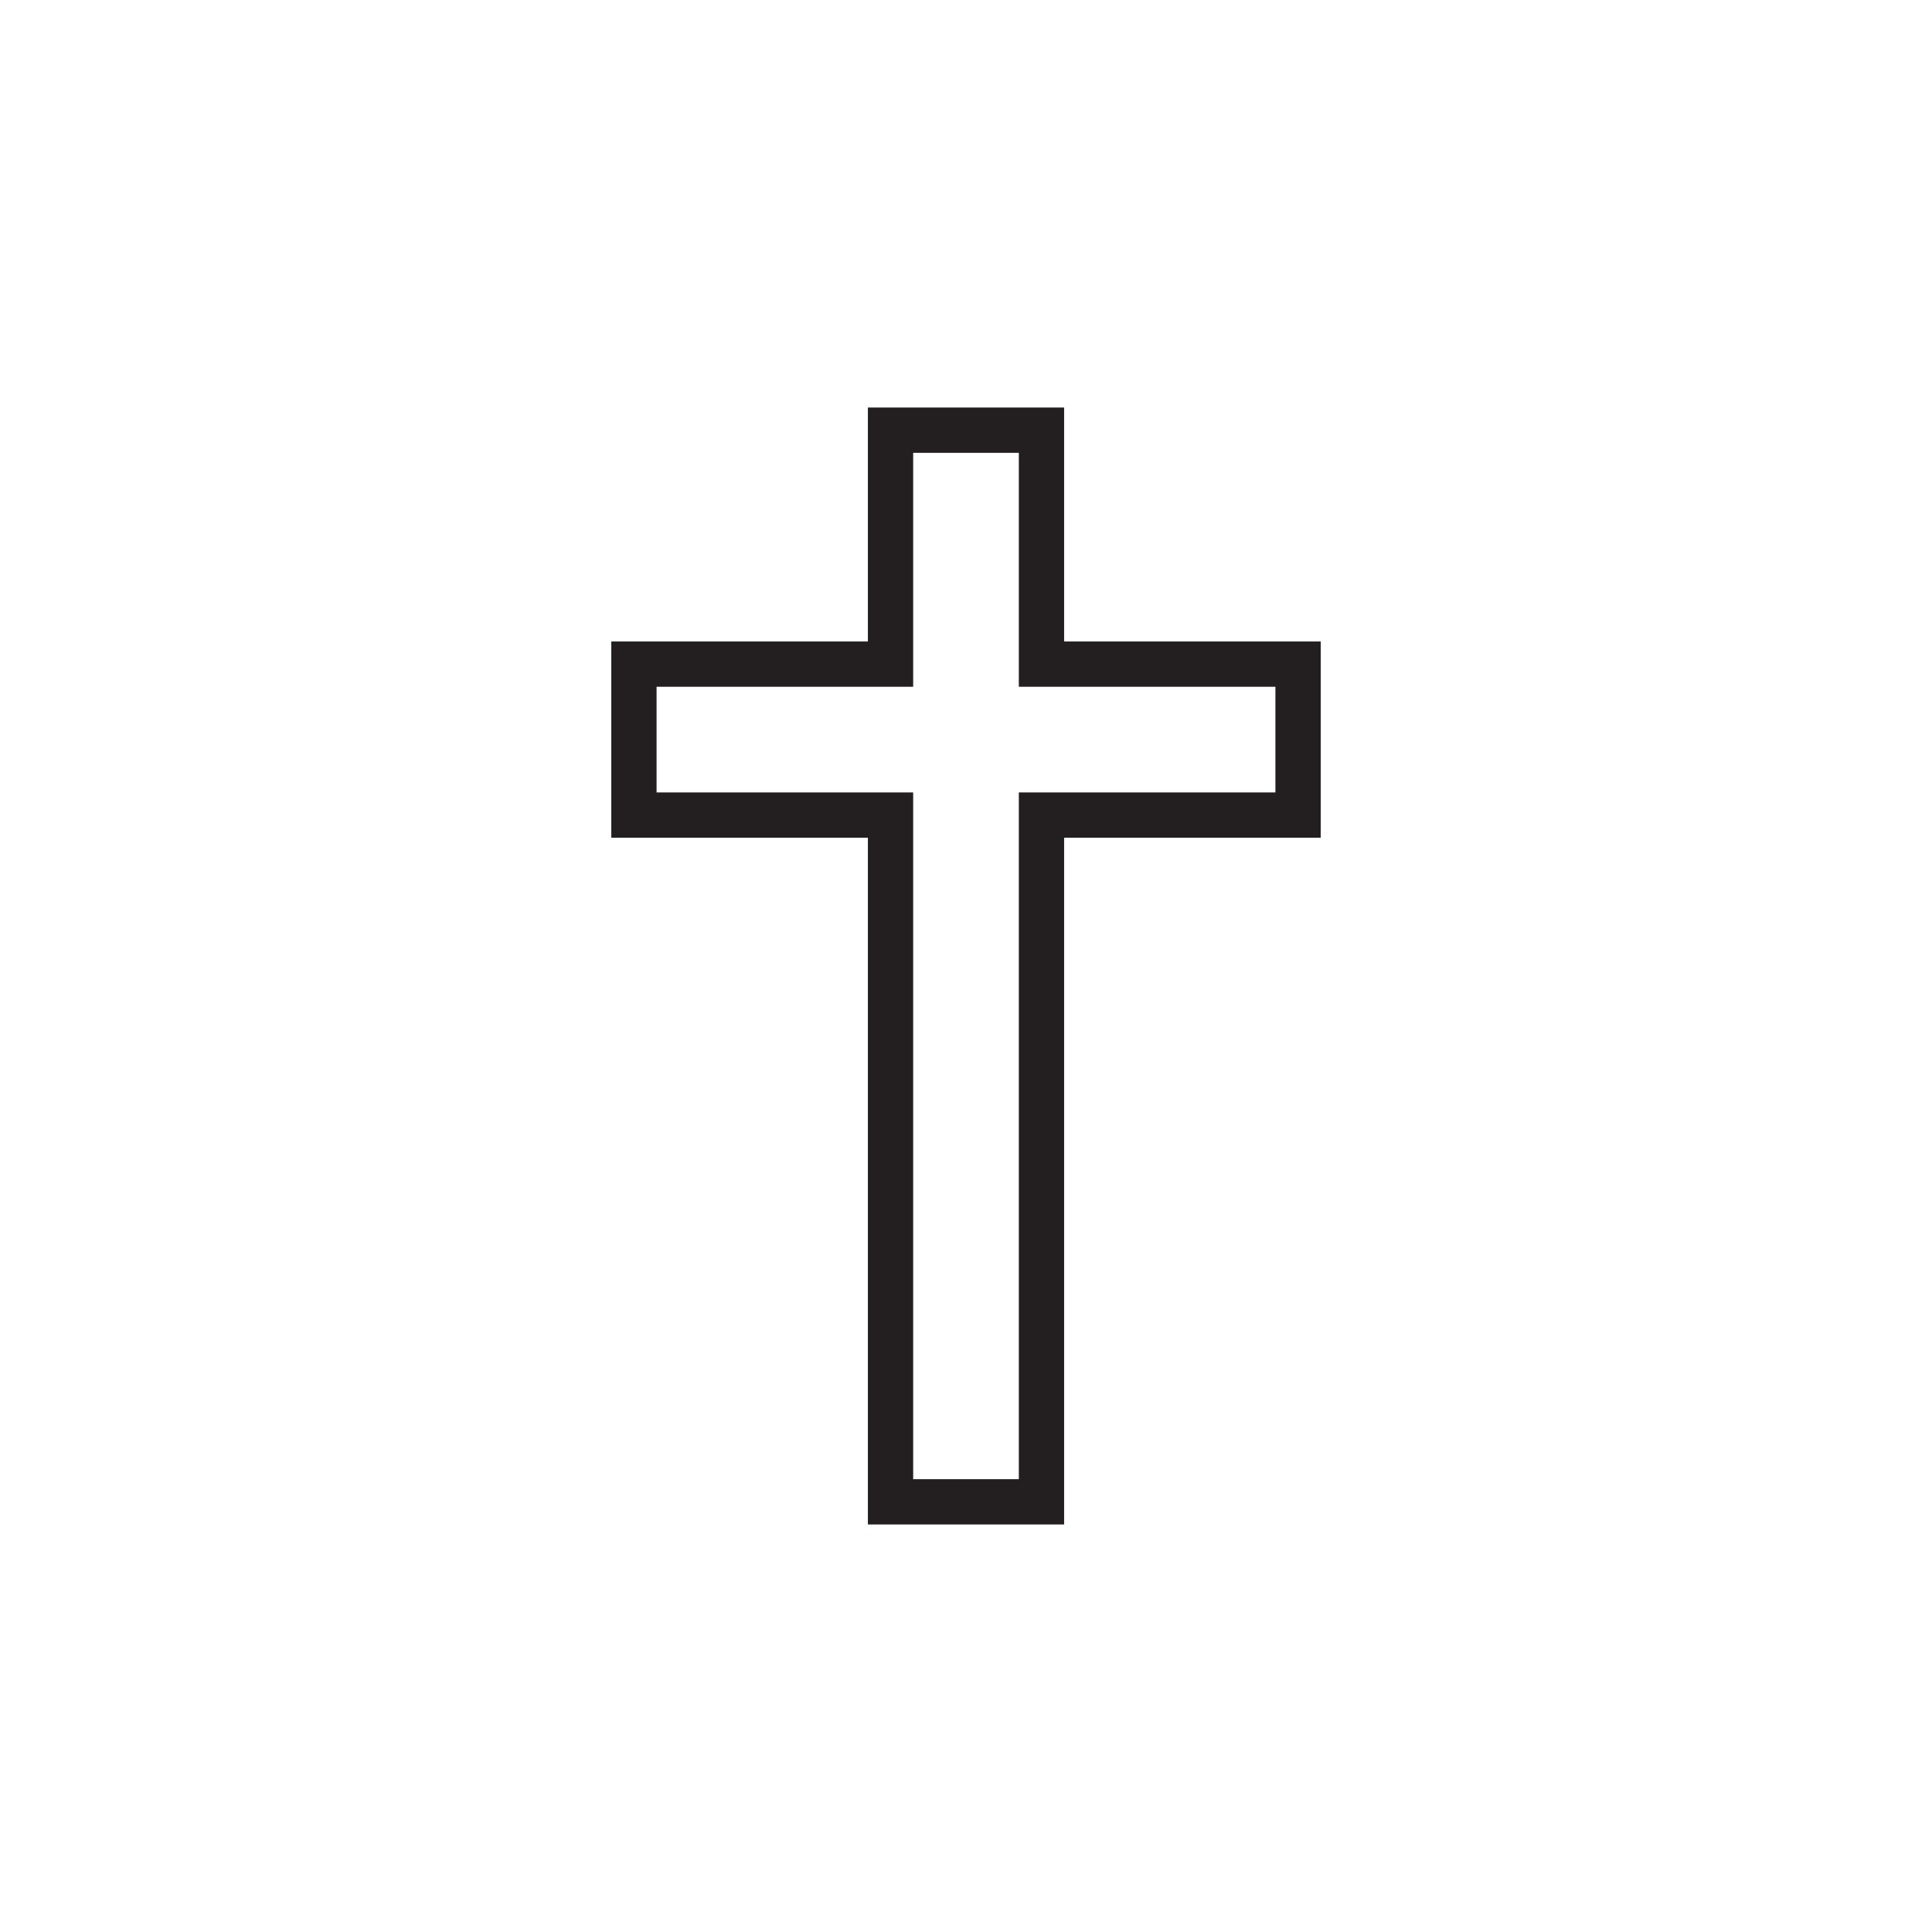 <?xml version="1.0" encoding="iso-8859-1"?>
<!-- Generator: Adobe Illustrator 19.0.1, SVG Export Plug-In . SVG Version: 6.00 Build 0)  -->
<svg version="1.1" id="Religion" xmlns="http://www.w3.org/2000/svg" xmlns:xlink="http://www.w3.org/1999/xlink" x="0px" y="0px"
	 viewBox="0 0 128 128" style="enable-background:new 0 0 128 128;" xml:space="preserve">
<g id="row3" style="display:none;">
	<path id="icon:4_2_" style="display:inline;fill:#231F20;" d="M95.73,53.25c0-0.01-0.01-0.02-0.01-0.03
		c-4.49-13.16-16.95-22.67-31.6-22.72h-0.24c-14.65,0.05-27.11,9.56-31.6,22.72c0,0.01-0.01,0.02-0.01,0.03
		C31.12,56.63,30.5,60.24,30.5,64c0,18.47,15.03,33.5,33.5,33.5c18.47,0,33.5-15.03,33.5-33.5C97.5,60.24,96.88,56.63,95.73,53.25z
		 M92.53,53.22H71.5l-6.4-19.7C77.65,33.97,88.29,42.03,92.53,53.22z M54.42,69.34l7.03,5.11l-11.38,8.27L54.42,69.34z M52.84,64.49
		l-11.38-8.27h14.07L52.84,64.49z M55.39,66.34l3.29-10.12h10.64l3.29,10.12L64,72.6L55.39,66.34z M73.59,69.35l4.34,13.37
		l-11.38-8.27L73.59,69.35z M72.48,56.22h14.06l-11.38,8.27L72.48,56.22z M64,39.84l4.35,13.38h-8.7L64,39.84z M62.9,33.52
		l-6.4,19.7H35.47C39.71,42.03,50.35,33.97,62.9,33.52z M33.5,64c0-3.1,0.46-6.08,1.32-8.9l17.05,12.39L45.2,88
		C38.08,82.41,33.5,73.73,33.5,64z M64,94.5c-6.49,0-12.51-2.03-17.46-5.5L64,76.31L81.46,89C76.51,92.47,70.49,94.5,64,94.5z
		 M82.8,88l-6.66-20.51l17.04-12.38c0.86,2.81,1.32,5.8,1.32,8.89C94.5,73.73,89.92,82.41,82.8,88z"/>
	<path id="icon:3_2_" style="display:inline;fill:#231F20;" d="M80.581,35.58c17.27,24.42-3.27,40.54-7.21,43.31
		c-0.08,0.06-4.13,2.41-7.87,4.19v-1.02l7.5-7.24c0,0-0.13-0.39-0.35-1.07c7.02-3.23,11.9-10.34,11.9-18.57
		c0-8.76-5.52-16.24-13.26-19.14c0.61-2.06,1.05-3.4,1.05-3.4L63.611,24l-8.5,8.64c0,0,0.52,1.47,1.22,3.68
		c-7.36,3.08-12.54,10.37-12.54,18.86c0,8.38,5.06,15.6,12.28,18.74c-0.18,0.58-0.29,0.9-0.29,0.9l6.72,7v1.95
		c-3.06-1.59-5.73-3.36-7.27-4.44c0,0-26.06-16.29-8.47-43.75c0,0-14.9,5.32-13.69,24.47c0.71,11.18,13.69,26.35,13.69,26.35
		l6.09-5.08c1.21,0.88,3.59,2.53,6.52,4.18c-0.93,0.29-1.85,0.53-2.75,0.71c-0.41-0.35-0.94-0.56-1.51-0.56
		c-1.28,0-2.32,1.04-2.32,2.32c0,1.29,1.04,2.33,2.32,2.33c0.84,0,1.58-0.45,1.98-1.12c1.77-0.35,3.61-0.92,5.41-1.58v10.12
		c-1.07,0.55-1.81,1.66-1.81,2.96c0,1.83,1.48,3.32,3.31,3.32s3.31-1.49,3.31-3.32c0-1.3-0.74-2.41-1.81-2.96v-9.25
		c1.55,0.61,3.14,1.11,4.69,1.44c0.4,0.69,1.14,1.14,1.99,1.14c1.28,0,2.31-1.04,2.31-2.33c0-1.28-1.03-2.32-2.31-2.32
		c-0.57,0-1.09,0.21-1.5,0.55c-1.26-0.27-2.55-0.68-3.82-1.17c3.7-1.71,6.82-3.55,8.3-4.45l6.08,5.07c0,0,12.98-15.17,13.69-26.35
		C96.151,40.9,80.581,35.58,80.581,35.58z M70.481,38.94c6.47,2.54,11.07,8.86,11.07,16.24c0,6.89-4.01,12.86-9.82,15.69
		c-1.52-4.92-3.86-13.16-3.86-17.31C67.871,49.49,69.251,43.47,70.481,38.94z M58.041,66.93c-0.39,1.5-0.77,2.9-1.11,4.09
		c-5.98-2.75-10.14-8.82-10.14-15.84c0-7.14,4.3-13.29,10.44-15.98c1.44,4.75,3.07,10.91,3.07,14.36
		C60.301,57.22,59.171,62.53,58.041,66.93z"/>
	<path id="icon:2_2_" style="display:inline;fill:#231F20;" d="M93.9,62.5c-0.35-7.13-3.21-13.6-7.71-18.57l1.5-1.5l-2.12-2.12
		l-1.5,1.5c-4.97-4.5-11.44-7.36-18.57-7.71V32h-3v2.1c-7.13,0.35-13.6,3.21-18.57,7.71l-1.5-1.5l-2.12,2.12l1.5,1.5
		c-4.5,4.97-7.36,11.44-7.71,18.57H32v3h2.1c0.35,7.13,3.21,13.6,7.71,18.57l-1.5,1.5l2.12,2.12l1.5-1.5
		c4.97,4.5,11.44,7.36,18.57,7.71V96h3v-2.1c7.13-0.35,13.6-3.21,18.57-7.71l1.5,1.5l2.12-2.12l-1.5-1.5
		c4.5-4.97,7.36-11.44,7.71-18.57H96v-3H93.9z M65.5,37.11c6.3,0.34,12.03,2.86,16.45,6.82L65.5,60.38V37.11z M62.5,37.11v23.27
		L46.05,43.93C50.47,39.97,56.2,37.45,62.5,37.11z M43.93,46.05L60.38,62.5H37.11C37.45,56.2,39.97,50.47,43.93,46.05z M37.11,65.5
		h23.27L43.93,81.95C39.97,77.53,37.45,71.8,37.11,65.5z M62.5,90.89c-6.3-0.34-12.03-2.86-16.45-6.82L62.5,67.62V90.89z
		 M65.5,90.89V67.62l16.45,16.45C77.53,88.03,71.8,90.55,65.5,90.89z M84.07,81.95L67.62,65.5h23.27
		C90.55,71.8,88.03,77.53,84.07,81.95z M67.62,62.5l16.45-16.45c3.96,4.42,6.48,10.15,6.82,16.45H67.62z"/>
	<path id="icon:1_2_" style="display:inline;fill:#231F20;" d="M100.925,59.2l-0.06-0.33c-2.27-12.69-8.43-19.36-16.89-18.29
		c-4.1,0.52-7.15,2.31-9.07,5.33c-3.33,5.22-2.27,12.74-1.42,16.5c-2.55-0.08-5.79,0.77-8.06,4.09c-1.87-2.3-3.83-3.66-5.1-4.38
		c0.98-2.87,1.07-6.3,0.27-10.24c-1.04-5.18-3.51-8.86-7.31-10.93c-7.6-4.12-17.69-0.21-18.12-0.04l1.1,2.79
		c0.1-0.03,9.24-3.56,15.59-0.11c2.99,1.63,4.94,4.62,5.8,8.88c0.97,4.8,0.45,8.61-1.53,11.32c-2.64,3.61-7.11,4.14-7.15,4.14
		l0.3,2.99c0.24-0.03,5.79-0.64,9.24-5.32c0.18-0.25,0.36-0.51,0.52-0.77c2.61,1.55,8.6,6.39,8.6,18.28c0,2.16-1.02,7.07-4.85,10.22
		c-3.35,2.77-8.08,3.57-14.04,2.4c-14.49-2.84-19.71-28.33-19.76-28.59l-2.94,0.58c0.22,1.13,5.66,27.73,22.12,30.96
		c1.97,0.38,3.83,0.57,5.57,0.57c4.37,0,8.04-1.2,10.96-3.6c4.68-3.85,5.94-9.69,5.94-12.53c0-6.13-1.45-10.63-3.34-13.89
		c2-3.97,5.3-3.99,6.89-3.74c0.55,3.56,2.8,15.09,9.14,19.54c1.72,1.21,3.6,1.82,5.61,1.82c0.81,0,1.64-0.1,2.49-0.3
		C100.615,84.41,103.815,75.21,100.925,59.2z M90.745,83.63c-2.12,0.49-3.98,0.15-5.69-1.05c-6.29-4.41-8.02-18.34-8.04-18.48
		l-0.11-0.94l-0.16-0.05c-0.65-2.44-2.5-10.59,0.69-15.59c1.43-2.26,3.7-3.56,6.91-3.96c9.14-1.16,12.42,9.43,13.57,15.84l0.05,0.33
		C98.925,65.01,101.815,81.05,90.745,83.63z M65.818,40.258c-8.438,0-15.79-7.124-16.115-7.443l2.102-2.142
		c0.074,0.072,7.524,7.298,15.15,6.529c7.815-0.771,11.457-4.808,11.493-4.849l2.25,1.984c-0.178,0.202-4.472,4.964-13.448,5.851
		C66.769,40.235,66.291,40.258,65.818,40.258z M65.661,32.738l-2.001-1.994l2.001-1.994l2.001,1.994L65.661,32.738z"/>
</g>
<g id="row2" style="display:none;">
	<path id="icon:4_3_" style="display:inline;fill:#231F20;" d="M104.11,49.785l-2.67-1.37c-0.07,0.13-3.61,6.91-10.44,13.56
		c-6.97-6.17-16.67-11.74-28.97-11.74c-27.27,0-38.14,13.77-38.14,13.77s10.87,13.76,38.14,13.76c12.3,0,22-5.56,28.97-11.72
		c6.82,6.64,10.37,13.41,10.44,13.54l2.67-1.37c-0.07-0.14-3.77-7.21-10.92-14.21C100.34,56.995,104.04,49.925,104.11,49.785z
		 M62.03,74.765c-13.44,0-22.46-3.37-27.65-6.2c-3.1-1.68-5.25-3.38-6.55-4.56c1.3-1.19,3.45-2.89,6.55-4.57
		c5.19-2.83,14.21-6.2,27.65-6.2c11.29,0,20.26,5.07,26.77,10.77C82.29,69.705,73.33,74.765,62.03,74.765z"/>
	<path id="icon:3_3_" style="display:inline;fill:#231F20;" d="M86.462,38.915c-0.96,0-1.86,0.25-2.65,0.69v-3.02
		c0-3.59-2.91-6.5-6.5-6.5c-1.46,0-2.8,0.48-3.89,1.3c-0.9-2.51-3.29-4.3-6.11-4.3c-3.42,0-6.24,2.66-6.48,6.04
		c-1.02-0.66-2.23-1.04-3.52-1.04c-3.58,0-6.5,2.91-6.5,6.5v27.44l-3.03-3.74l-0.17-0.18c-3.12-2.79-6.09-3.25-8.82-1.35
		c-1.42,0.99-2.37,2.48-2.67,4.19c-0.3,1.68,0.06,3.38,1.01,4.78c1.9,3.6,10.85,20.52,11.86,21.83c4.61,5.95,11.53,9.36,18.99,9.36
		c13.23,0,24-10.77,24-24v-32.52C91.982,41.375,89.522,38.915,86.462,38.915z M88.982,76.915c0,11.58-9.42,21-21,21
		c-6.53,0-12.58-2.99-16.61-8.19c-0.75-1.02-7.53-13.71-11.63-21.48l-0.1-0.15c-0.53-0.77-0.73-1.7-0.57-2.62
		c0.17-0.92,0.68-1.73,1.44-2.26c1.06-0.73,2.47-1.18,5.02,1.05l8.28,10.21v-35.89c0-1.93,1.57-3.5,3.5-3.5s3.5,1.57,3.5,3.5v24.66
		h3v-29.66c0-1.93,1.57-3.5,3.5-3.5s3.5,1.57,3.5,3.5v29.66h3v-26.66c0-1.93,1.57-3.5,3.5-3.5s3.5,1.57,3.5,3.5v26.66h3v-18.85h0.17
		c0-1.37,1.11-2.48,2.52-2.48c1.37,0,2.48,1.11,2.48,2.48V76.915z M57.148,79.415c0-6.627,5.373-12,12-12s12,5.373,12,12
		s-5.373,12-12,12S57.148,86.042,57.148,79.415z"/>
	<path id="icon:2_3_" style="display:inline;fill:#231F20;" d="M74.777,97.17L64,87.972L53.223,97.17l-3.311-13.772l-14.119,1.102
		l5.403-13.088L29.135,64l12.062-7.411l-5.402-13.088l14.118,1.102l3.311-13.772L64,40.028l10.777-9.198l3.311,13.772l14.119-1.101
		l-5.403,13.087L98.865,64l-12.062,7.411l5.402,13.088l-14.118-1.102L74.777,97.17z M64,84.028l9.003,7.685l2.766-11.505l11.8,0.92
		l-4.514-10.936L93.135,64l-10.079-6.192l4.514-10.935l-11.8,0.92l-2.766-11.505L64,43.972l-9.003-7.684L52.23,47.792l-11.8-0.92
		l4.514,10.936L34.865,64l10.079,6.192L40.43,81.128l11.8-0.92l2.766,11.505L64,84.028z"/>
	<path id="icon:1_3_" style="display:inline;fill:#231F20;" d="M64,30.5c-18.47,0-33.5,15.03-33.5,33.5
		c0,18.47,15.03,33.5,33.5,33.5S97.5,82.47,97.5,64C97.5,45.53,82.47,30.5,64,30.5z M64,41c3.04,0,5.5,2.46,5.5,5.5
		c0,3.04-2.46,5.5-5.5,5.5s-5.5-2.46-5.5-5.5C58.5,43.46,60.96,41,64,41z M64,94.5c-3.23,0-6.34-0.5-9.26-1.44
		c-4.42-5.39-13.65-20.07,8.12-28.39c1.31-0.5,2.53-0.95,3.65-1.47c16.69-7.74,12.44-21.72,10.08-26.98
		C87.15,41.02,94.5,51.67,94.5,64C94.5,80.82,80.82,94.5,64,94.5z M58.5,80.5c0-3.038,2.462-5.5,5.5-5.5s5.5,2.462,5.5,5.5
		S67.038,86,64,86S58.5,83.538,58.5,80.5z"/>
</g>
<g id="row1">
	<path id="icon:4" style="display:none;fill:#231F20;" d="M96.4,51.485v3h-2.03c-0.61,15.74-13.17,28.46-28.81,29.22v11.98h8.42v3
		H54.15v-3h8.41v-11.98c-15.64-0.76-28.2-13.48-28.81-29.22H31.5v-3h2.37v-9.98h2.7v9.98h2.14v3h-1.96
		c0.61,14.08,11.83,25.46,25.81,26.21v-6.06c-10.66-0.74-19.2-9.4-19.79-20.15h-2.26v-3h2.37v-9.98h2.7v9.98h2.14v3h-1.95
		c0.59,9.09,7.77,16.41,16.79,17.14v-6.99c-5.19-0.69-9.3-4.9-9.85-10.15h-2.28v-3h2.36v-9.98h2.71v9.98h2.14v3h-1.9
		c0.51,3.59,3.28,6.47,6.82,7.11v-7.11h-2.22v-3h2.37v-9.98h2.7v9.98h2.14v3h-1.99v7.11c3.54-0.64,6.32-3.52,6.83-7.11h-2.13v-3
		h2.36v-9.98h2.71v9.98h2.14v3h-2.05c-0.56,5.26-4.66,9.47-9.86,10.15v6.99c9.02-0.73,16.2-8.05,16.79-17.14h-2.18v-3h2.47v-9.98
		h2.7v9.98h2.04v3h-2.03c-0.59,10.75-9.13,19.41-19.79,20.15v6.06c13.98-0.75,25.2-12.13,25.81-26.21h-2.18v-3h2.36v-9.98h2.71v9.98
		H96.4z M32.063,37.88c1.014-2.829,3.315-4.838,3.042-8.149c-0.214-2.597,4.45,7.724,3.605,9.507
		C37.953,40.838,31.049,40.709,32.063,37.88z M41.077,37.88c1.014-2.829,3.315-4.838,3.042-8.149
		c-0.214-2.597,4.45,7.724,3.605,9.507C46.966,40.838,40.063,40.709,41.077,37.88z M50.992,37.88
		c1.014-2.829,3.315-4.838,3.042-8.149c-0.214-2.597,4.45,7.724,3.605,9.507C56.881,40.838,49.978,40.709,50.992,37.88z
		 M70.822,37.88c1.014-2.829,3.315-4.838,3.042-8.149c-0.214-2.597,4.45,7.724,3.605,9.507
		C76.711,40.838,69.808,40.709,70.822,37.88z M80.835,37.88c1.014-2.829,3.315-4.838,3.042-8.149
		c-0.214-2.597,4.45,7.724,3.605,9.507C86.724,40.838,79.821,40.709,80.835,37.88z M89.75,37.88
		c1.014-2.829,3.315-4.838,3.042-8.149c-0.214-2.597,4.45,7.724,3.605,9.507C95.639,40.838,88.736,40.709,89.75,37.88z
		 M60.907,37.88c1.014-2.829,3.315-4.838,3.042-8.149c-0.214-2.597,4.45,7.724,3.605,9.507
		C66.796,40.838,59.893,40.709,60.907,37.88z"/>
	<path id="icon:3" style="display:none;fill:#231F20;" d="M65.71,94.036c-9.694,0-19.233-4.542-25.128-12.99
		c-4.592-6.581-6.318-14.534-4.861-22.394c1.468-7.917,5.981-14.787,12.711-19.341c2.817-1.907,5.904-3.324,9.176-4.21l4.194-1.137
		l-2.6,3.482c-6.907,9.25-7.111,21.825-0.508,31.289c6.613,9.479,18.624,13.803,29.894,10.763l4.195-1.132l-2.604,3.479
		c-2.015,2.692-4.466,5.024-7.285,6.933C77.643,92.332,71.647,94.036,65.71,94.036z M54.402,39.414
		c-1.491,0.663-2.926,1.458-4.289,2.382C44.055,45.897,39.99,52.077,38.67,59.199c-1.309,7.063,0.244,14.212,4.373,20.13
		c8.57,12.284,25.694,15.408,38.17,6.963c1.348-0.912,2.601-1.931,3.752-3.047C73.85,84.561,62.71,79.734,56.233,70.452
		C49.751,61.16,49.167,49.174,54.402,39.414z M75.639,53.23l-7.852,5.315l9.524,0.246l2.706,8.997l3.181-8.845l9.524,0.246
		l-7.558-5.713l3.181-8.845l-7.852,5.315l-7.558-5.713L75.639,53.23z"/>
	<path id="icon:2" style="display:none;fill:#231F20;" d="M83.56,64l7.74-13.67l1.27-2.24H74.55L64,29.46L53.45,48.09H35.43
		l1.27,2.24L44.44,64v0.01l-9.01,15.9h18.02l9.24,16.33h0.01l1.3,2.3l1.3-2.3h0.01l9.24-16.33h18.02l-9.01-15.9V64z M87.43,51.09
		l-5.59,9.87l-5.59-9.87H87.43z M64,35.54l7.11,12.55H56.89L64,35.54z M40.57,51.09h11.18l-5.59,9.87L40.57,51.09z M40.57,76.91
		l5.59-9.86l5.59,9.86H40.57z M71.11,79.91H71.1L64,92.45l-7.1-12.54h14.2l0.29-0.5L71.11,79.91z M72.81,76.91H55.19L47.88,64
		l7.31-12.91h17.62l7.31,12.9V64L72.81,76.91z M87.43,76.91H76.25l5.59-9.86L87.43,76.91z"/>
	<path id="icon:1" style="fill:#231F20;" d="M70.5,101h-13V55.5h-17v-13h17V27h13v15.5h17v13h-17V101z M60.5,98h7V52.5h17v-7h-17V30
		h-7v15.5h-17v7h17V98z"/>
</g>
</svg>
